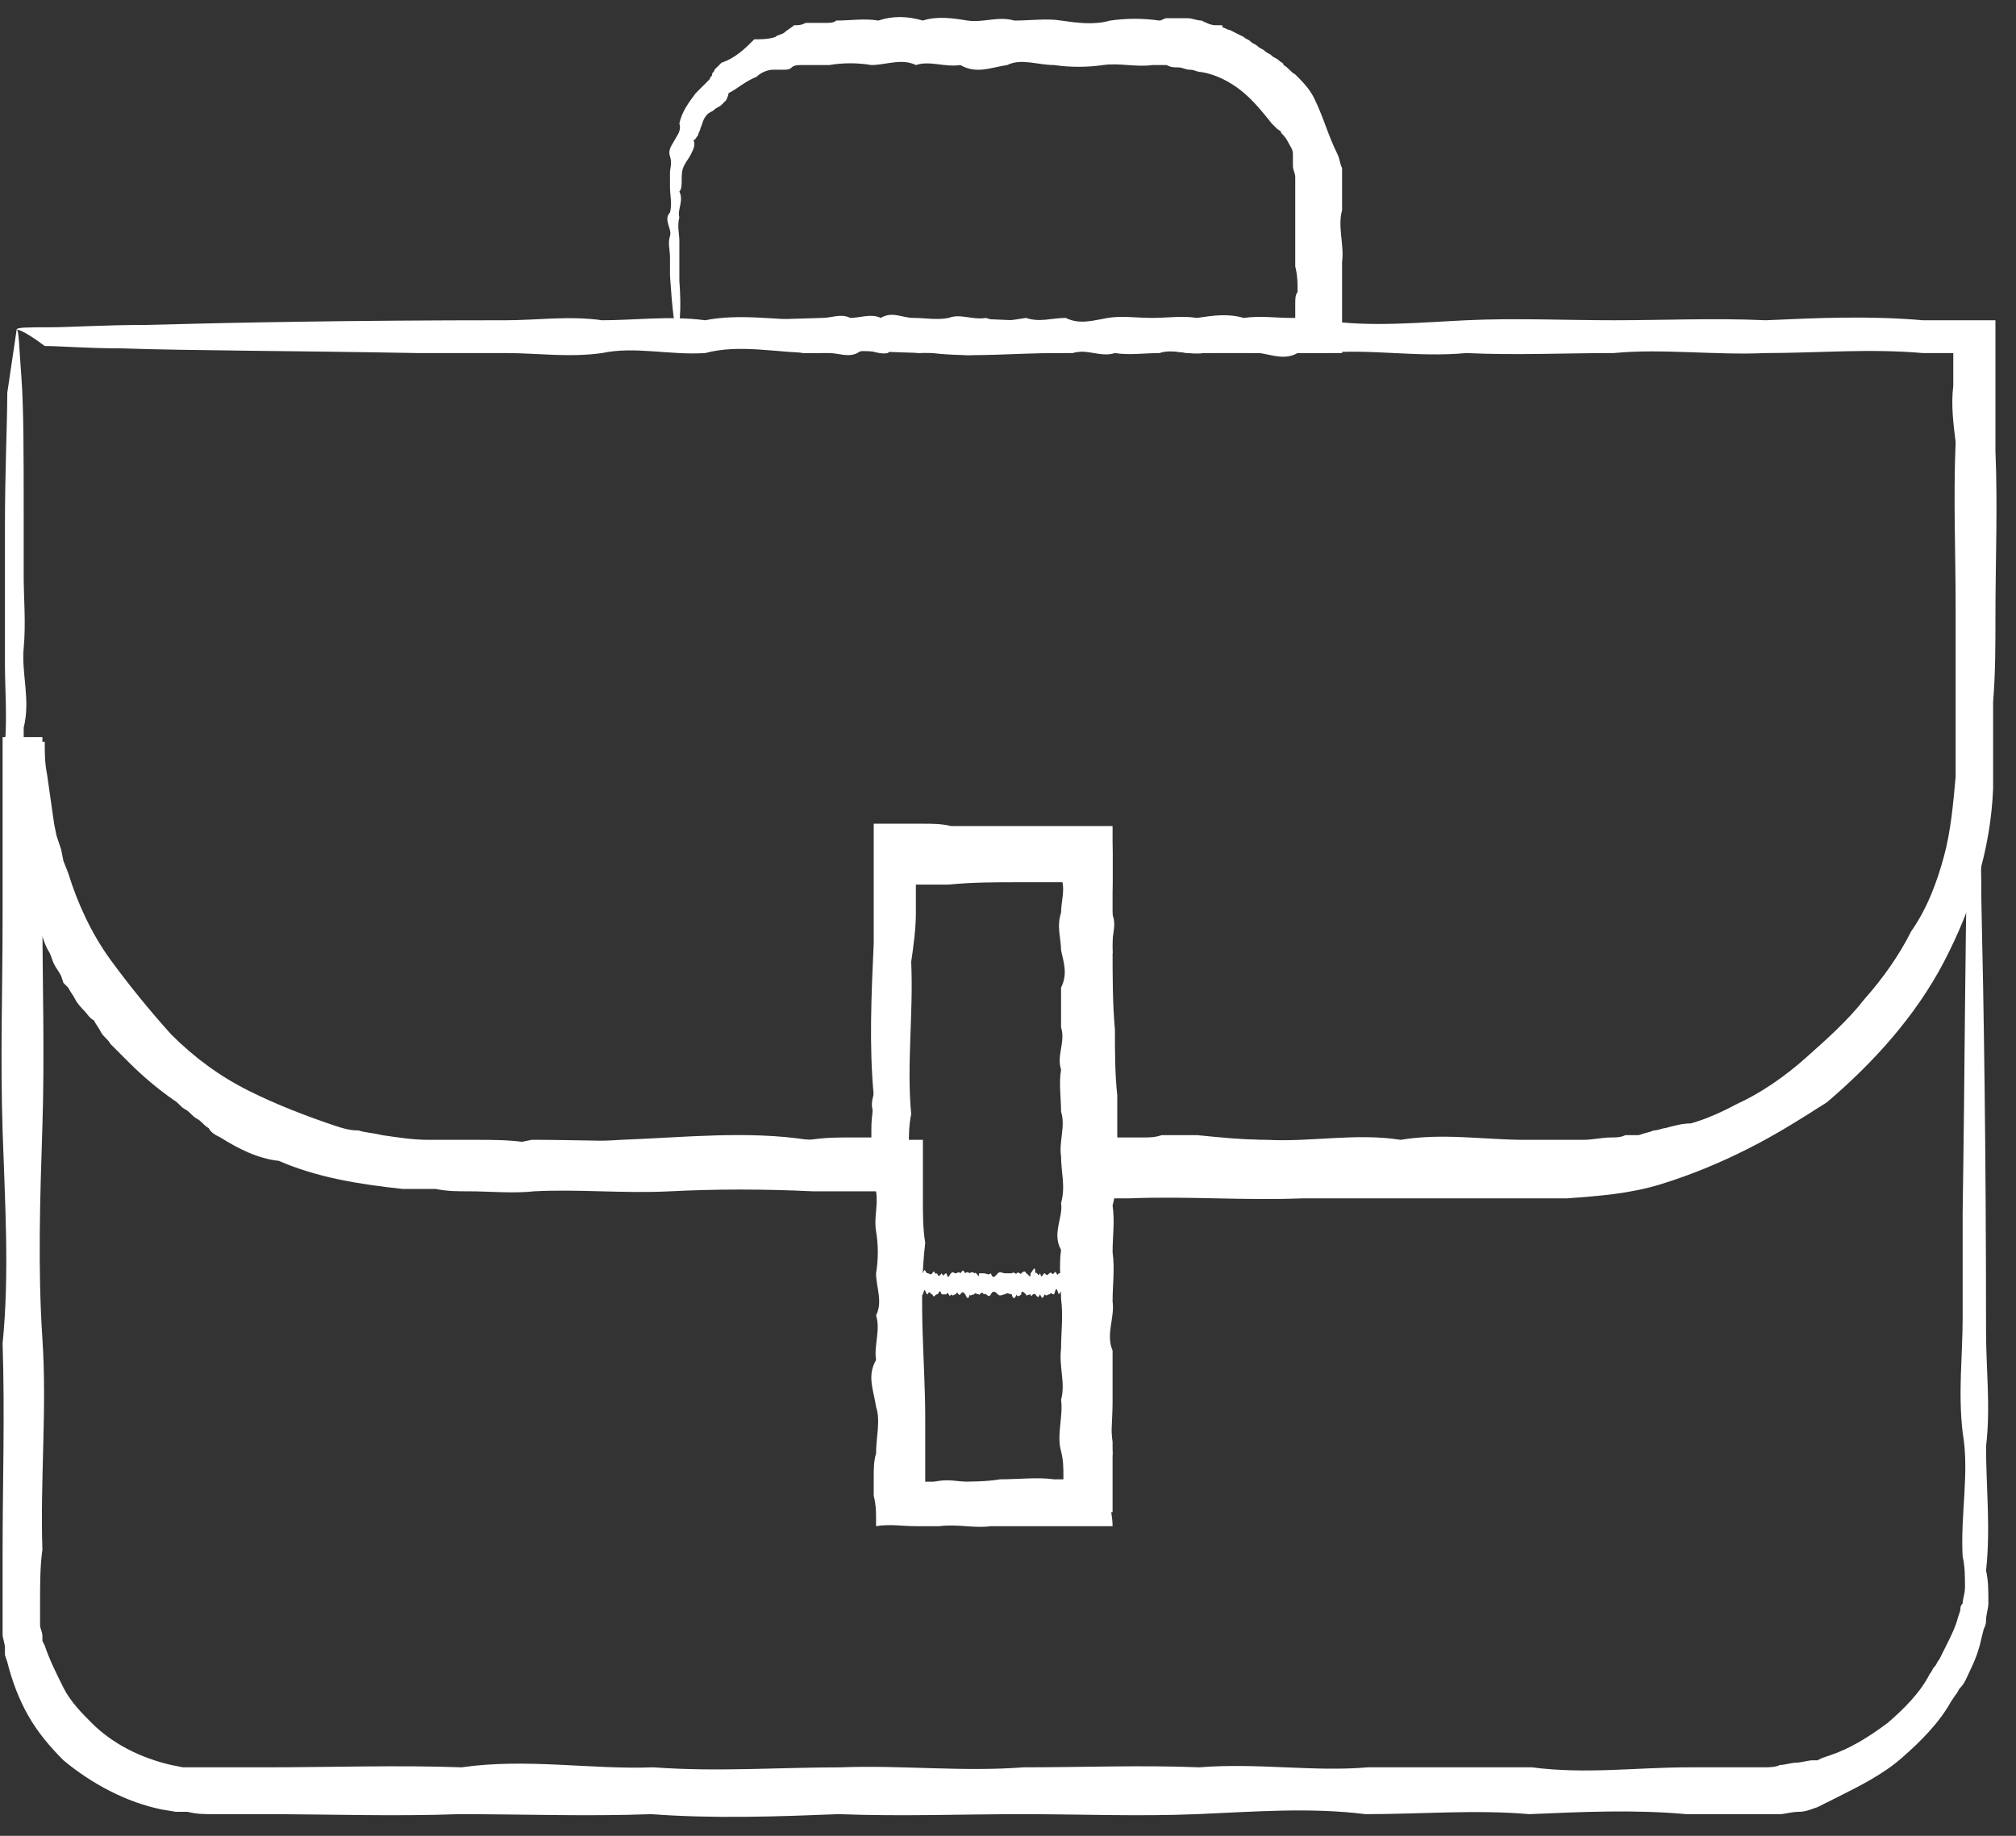 <svg width="56" height="51" viewBox="0 0 56 51" fill="none" xmlns="http://www.w3.org/2000/svg">
<rect x="0" y="0" width="56" height="51" fill="#333333" stroke="none"/>
<path d="M54.843 20.736C54.843 20.736 54.843 20.866 54.908 21.127C54.908 21.192 54.908 21.257 54.908 21.322C54.908 21.387 54.908 21.517 54.908 21.582C54.908 21.647 54.908 21.777 54.908 21.907C54.908 22.037 54.908 22.167 54.843 22.297C54.778 22.818 54.713 23.468 54.453 24.184C54.258 24.899 53.932 25.745 53.412 26.591C53.087 27.176 52.696 27.762 52.176 28.347C51.721 28.932 51.135 29.518 50.42 30.038C50.224 30.168 50.029 30.298 49.899 30.428C49.704 30.559 49.509 30.689 49.379 30.819C49.314 30.884 49.184 30.949 49.119 31.014L48.989 31.079L48.858 31.144C48.728 31.209 48.663 31.274 48.533 31.274C48.403 31.339 48.338 31.339 48.208 31.404C47.753 31.599 47.297 31.73 46.842 31.925C46.582 31.99 46.387 32.055 46.126 32.12C45.996 32.12 45.866 32.185 45.736 32.185C45.606 32.185 45.476 32.25 45.346 32.25C45.216 32.25 45.086 32.315 44.956 32.315C44.825 32.315 44.695 32.38 44.565 32.38C44.305 32.38 44.045 32.445 43.785 32.445C43.524 32.445 43.264 32.445 42.939 32.445C42.679 32.445 42.419 32.445 42.093 32.51C40.987 32.705 39.817 32.315 38.646 32.51C37.475 32.575 36.239 32.575 34.938 32.51C34.288 32.445 33.637 32.445 32.986 32.445C32.661 32.445 32.336 32.445 32.011 32.51C31.816 32.51 31.686 32.51 31.49 32.51C31.36 32.51 31.23 32.51 31.035 32.51C30.97 32.51 30.905 32.445 30.775 32.445C30.775 32.51 30.775 32.575 30.775 32.64V32.705V32.77V32.965C30.775 33.291 30.775 33.551 30.775 33.876C30.775 34.462 30.84 35.047 30.905 35.697C30.71 37.129 30.71 38.56 30.905 40.056C30.905 40.316 30.905 40.576 30.905 40.836C30.905 41.227 30.905 41.617 30.905 42.007C30.515 42.007 30.124 42.007 29.734 42.007C29.474 42.007 29.214 42.007 29.019 42.007C28.498 42.007 28.043 42.007 27.522 42.072C27.132 42.072 26.677 42.072 26.287 42.072C26.091 42.072 25.831 42.072 25.636 42.072C25.246 42.072 24.921 42.072 24.53 42.072C24.53 41.552 24.53 41.032 24.53 40.511C24.53 40.121 24.53 39.795 24.53 39.405C24.4 37.779 24.4 36.153 24.53 34.527C24.465 34.136 24.465 33.746 24.465 33.356C24.465 33.161 24.465 32.965 24.465 32.835V32.77C24.27 32.77 24.01 32.77 23.815 32.77C23.359 32.77 22.904 32.705 22.449 32.705C20.757 32.64 19.001 32.835 17.245 32.705C16.334 32.705 15.488 32.705 14.578 32.705C14.122 32.705 13.667 32.705 13.212 32.705C13.017 32.705 12.756 32.705 12.561 32.705C12.431 32.705 12.366 32.705 12.236 32.705H11.911C11.455 32.705 11 32.64 10.48 32.51C10.22 32.445 10.024 32.445 9.764 32.38C9.504 32.315 9.309 32.25 9.049 32.185C8.138 31.925 7.227 31.599 6.382 31.144C5.536 30.689 4.69 30.103 3.975 29.453C3.259 28.802 2.609 28.022 2.088 27.176C1.503 26.395 0.983 25.485 0.657 24.509C0.592 24.379 0.592 24.249 0.527 24.119L0.462 23.729L0.397 23.533L0.332 23.338L0.267 22.948C0.202 22.427 0.137 21.972 0.137 21.452C0.072 21.127 0.072 20.801 0.072 20.476H1.178C1.178 22.102 1.113 23.729 1.178 25.355C1.178 27.306 1.243 29.258 1.178 31.274C1.113 33.291 1.048 35.242 1.178 37.194C1.308 39.145 1.113 41.096 1.178 43.048C1.113 43.503 1.113 44.024 1.113 44.479C1.113 44.739 1.113 44.934 1.113 45.13C1.113 45.26 1.178 45.325 1.178 45.455C1.178 45.52 1.178 45.585 1.178 45.585L1.243 45.715C1.373 46.105 1.568 46.496 1.763 46.886C1.958 47.276 2.284 47.601 2.544 47.862C3.129 48.447 3.91 48.837 4.755 49.032L5.081 49.097H5.146H5.211H5.341C5.536 49.097 5.796 49.097 5.991 49.097C6.447 49.097 6.902 49.097 7.357 49.097C9.179 49.097 11.065 49.032 12.821 49.097C14.643 48.837 16.399 49.163 18.155 49.097C19.912 49.228 21.668 49.097 23.359 49.097C25.051 49.032 26.742 49.228 28.433 49.097C30.059 49.097 31.751 49.032 33.312 49.097C34.938 48.967 36.499 49.228 37.995 49.097C39.556 49.097 41.053 49.097 42.549 49.097C44.045 49.293 45.476 49.097 46.907 49.097C47.232 49.097 47.623 49.097 47.948 49.097C48.143 49.097 48.273 49.097 48.468 49.097C48.663 49.097 48.793 49.097 48.989 49.097C49.119 49.097 49.314 49.097 49.444 49.032C49.574 49.032 49.769 48.967 49.899 48.967C50.029 48.967 50.224 48.902 50.355 48.902H50.485L50.615 48.837L50.81 48.772C51.395 48.577 51.916 48.252 52.436 47.862C52.891 47.471 53.347 47.016 53.607 46.496C53.672 46.431 53.672 46.365 53.737 46.3C53.802 46.235 53.802 46.17 53.867 46.105C53.932 45.975 53.997 45.845 54.062 45.715C54.192 45.455 54.322 45.195 54.388 44.934L54.453 44.739C54.453 44.674 54.453 44.609 54.518 44.544C54.518 44.414 54.583 44.284 54.583 44.089C54.583 43.829 54.583 43.503 54.518 43.243C54.453 42.072 54.713 40.901 54.518 39.795C54.388 38.69 54.518 37.649 54.518 36.608C54.518 35.567 54.518 34.592 54.518 33.681C54.583 29.453 54.583 26.135 54.648 23.859C54.648 22.753 54.713 21.842 54.713 21.257C54.843 20.997 54.843 20.736 54.843 20.736C54.908 20.736 54.908 21.127 54.973 21.842C54.973 22.558 55.038 23.598 55.038 25.029C55.103 27.827 55.168 31.86 55.168 36.998C55.168 38.039 55.298 39.08 55.168 40.186C55.168 41.292 55.298 42.462 55.168 43.633C55.233 43.894 55.233 44.219 55.233 44.544C55.233 44.674 55.168 44.869 55.168 44.999C55.168 45.065 55.168 45.13 55.103 45.26L55.038 45.52C54.973 45.845 54.843 46.17 54.713 46.431C54.648 46.561 54.583 46.756 54.453 46.886C54.388 46.951 54.388 47.016 54.322 47.081L54.192 47.276C53.867 47.862 53.347 48.382 52.826 48.837C52.306 49.293 51.656 49.618 51.005 49.943L50.745 50.073L50.615 50.138L50.485 50.203C50.289 50.268 50.159 50.333 49.964 50.333C49.769 50.333 49.574 50.398 49.444 50.398C49.249 50.398 49.054 50.398 48.923 50.398C48.728 50.398 48.598 50.398 48.403 50.398C48.208 50.398 48.078 50.398 47.883 50.398C47.557 50.398 47.167 50.398 46.842 50.398C45.411 50.268 43.98 50.333 42.484 50.398C40.987 50.268 39.491 50.398 37.93 50.398C36.369 50.203 34.808 50.333 33.247 50.398C31.62 50.464 29.994 50.398 28.368 50.398C26.742 50.398 25.051 50.464 23.294 50.398C21.603 50.464 19.847 50.529 18.09 50.398C16.334 50.464 14.513 50.398 12.756 50.398C10.935 50.464 9.114 50.398 7.292 50.398C6.837 50.398 6.382 50.398 5.926 50.398C5.666 50.398 5.471 50.398 5.211 50.333H5.016H4.951H4.885L4.495 50.268C3.519 50.073 2.544 49.553 1.763 48.902C1.373 48.512 1.048 48.122 0.787 47.666C0.527 47.211 0.332 46.691 0.202 46.17L0.137 45.975C0.137 45.91 0.137 45.845 0.137 45.78C0.137 45.65 0.072 45.52 0.072 45.39C0.072 45.13 0.072 44.869 0.072 44.609C0.072 44.154 0.072 43.633 0.072 43.178C0.072 41.227 0.137 39.275 0.072 37.324C0.267 35.372 0.137 33.421 0.072 31.404C0.007 29.388 0.072 27.436 0.072 25.485C0.072 23.859 0.072 22.232 0.072 20.606C0.462 20.606 0.852 20.606 1.243 20.606C1.243 20.931 1.243 21.192 1.308 21.517C1.373 21.972 1.438 22.427 1.503 22.883L1.568 23.208L1.633 23.403L1.698 23.598L1.763 23.924L1.893 24.249C2.153 25.095 2.544 25.94 3.064 26.656C3.585 27.371 4.17 28.087 4.755 28.737C5.406 29.388 6.121 29.908 6.902 30.298C7.683 30.689 8.528 31.014 9.309 31.274C9.504 31.339 9.699 31.404 9.959 31.404C10.154 31.469 10.35 31.469 10.61 31.534C11.065 31.599 11.455 31.665 11.911 31.665H12.236H12.561C12.756 31.665 13.017 31.665 13.212 31.665C13.667 31.665 14.122 31.665 14.578 31.73C15.488 31.73 16.334 31.73 17.245 31.665C19.001 31.599 20.757 31.404 22.449 31.665C22.904 31.665 23.359 31.665 23.815 31.665C24.01 31.665 24.27 31.665 24.465 31.665C24.855 31.665 25.246 31.665 25.636 31.665C25.636 31.99 25.636 32.38 25.636 32.705C25.636 32.9 25.636 33.096 25.636 33.356C25.636 33.746 25.636 34.136 25.701 34.527C25.506 36.153 25.701 37.844 25.701 39.405C25.701 39.795 25.701 40.121 25.701 40.511V40.771V40.901V40.966V41.162C25.766 41.162 25.831 41.162 25.896 41.162C26.091 41.162 26.287 41.162 26.547 41.162C26.937 41.162 27.392 41.162 27.783 41.096C28.303 41.096 28.823 41.032 29.279 41.096C29.539 41.096 29.799 41.096 29.994 41.096H30.059H30.124H30.255V40.966V40.901V40.836V40.771C30.255 40.511 30.255 40.251 30.255 39.991C30.124 38.495 30.385 37.063 30.255 35.632C30.255 35.047 30.255 34.397 30.255 33.811C30.255 33.486 30.255 33.226 30.255 32.9C30.255 32.445 30.255 32.055 30.255 31.599C30.58 31.599 30.84 31.599 31.165 31.599H31.295C31.36 31.599 31.36 31.599 31.36 31.599H31.49C31.555 31.599 31.686 31.599 31.751 31.599C31.946 31.599 32.076 31.599 32.271 31.534C32.596 31.534 32.922 31.534 33.247 31.534C33.897 31.599 34.548 31.665 35.198 31.665C36.434 31.73 37.67 31.469 38.906 31.665C40.077 31.469 41.248 31.665 42.353 31.665C42.614 31.665 42.874 31.665 43.199 31.665C43.329 31.665 43.459 31.665 43.59 31.665C43.72 31.665 43.85 31.665 43.98 31.665C44.24 31.665 44.5 31.599 44.76 31.599C44.89 31.599 45.02 31.599 45.151 31.534C45.281 31.534 45.411 31.534 45.541 31.534C45.671 31.469 45.801 31.469 45.931 31.404C46.061 31.404 46.191 31.339 46.257 31.339C46.517 31.274 46.712 31.209 46.972 31.209C47.427 31.079 47.883 30.949 48.273 30.754C48.403 30.689 48.468 30.689 48.598 30.624C48.728 30.559 48.793 30.559 48.923 30.494L49.054 30.428L49.184 30.363C49.249 30.298 49.379 30.233 49.444 30.168C49.639 30.038 49.834 29.908 49.964 29.778C50.159 29.648 50.289 29.518 50.485 29.388C51.135 28.867 51.721 28.347 52.176 27.827C52.696 27.241 53.087 26.721 53.412 26.135C53.932 25.29 54.258 24.509 54.518 23.794C54.778 23.078 54.908 22.493 54.973 21.972C54.973 21.842 55.038 21.712 55.038 21.647C55.038 21.517 55.038 21.452 55.103 21.322C55.103 21.257 55.103 21.127 55.168 21.061C55.168 20.997 55.168 20.931 55.168 20.866C54.843 20.866 54.843 20.736 54.843 20.736Z" fill="white"/>
<path d="M0.462 9.157C0.527 9.157 0.527 9.613 0.593 10.458C0.658 11.304 0.658 12.605 0.658 14.231C0.658 14.752 0.658 15.337 0.658 15.988C0.658 16.638 0.723 17.289 0.658 18.004C0.593 18.72 0.853 19.435 0.658 20.216C0.658 20.606 0.658 20.996 0.658 21.387C0.658 21.582 0.723 21.777 0.723 21.972C0.788 22.167 0.788 22.362 0.853 22.558C0.853 22.688 0.918 22.753 0.918 22.883C0.918 23.013 0.983 23.078 0.983 23.208C1.048 23.403 1.113 23.598 1.113 23.858C1.113 23.989 1.178 24.054 1.178 24.184C1.243 24.314 1.243 24.379 1.308 24.509C1.373 24.704 1.503 24.899 1.568 25.094C1.698 25.29 1.828 25.485 1.894 25.68C1.959 25.81 1.959 25.875 2.024 26.005C2.089 26.135 2.089 26.2 2.154 26.33L2.219 26.46L2.284 26.59C2.349 26.721 2.414 26.786 2.479 26.916C2.544 27.046 2.609 27.111 2.674 27.176C2.739 27.241 2.869 27.371 2.934 27.436C2.999 27.501 3.064 27.631 3.194 27.696C3.26 27.761 3.39 27.892 3.455 27.957L3.585 28.087L3.715 28.217C3.78 28.282 3.91 28.412 3.975 28.477C4.3 28.802 4.691 29.192 5.081 29.453C5.471 29.843 5.861 30.103 6.382 30.363C6.837 30.624 7.358 30.819 7.878 31.014C8.854 31.534 9.96 31.729 11.13 31.729C11.261 31.794 11.391 31.794 11.586 31.794C11.716 31.794 11.846 31.86 12.041 31.86C12.366 31.86 12.627 31.924 12.952 31.86C13.537 31.86 14.188 31.794 14.773 31.664C16.009 31.664 17.245 31.729 18.546 31.664C19.847 31.664 21.148 31.599 22.514 31.664C22.904 31.599 23.294 31.599 23.62 31.599C23.815 31.599 23.945 31.599 24.14 31.599C24.14 31.599 24.14 31.599 24.205 31.599C24.205 31.599 24.205 31.599 24.205 31.534V31.339C24.205 31.014 24.27 30.754 24.27 30.428C24.14 29.062 24.205 27.631 24.27 26.2C24.27 25.745 24.27 25.29 24.27 24.834C24.27 24.574 24.27 24.379 24.27 24.119C24.27 23.924 24.27 23.728 24.27 23.533C24.27 23.338 24.27 23.078 24.27 22.883C24.53 22.883 24.726 22.883 24.986 22.883H25.376H25.636C25.896 22.883 26.157 22.883 26.417 22.948C27.067 22.948 27.718 22.948 28.368 22.948C28.694 22.948 29.019 22.948 29.344 22.948C29.864 22.948 30.385 22.948 30.905 22.948C30.905 23.273 30.905 23.598 30.905 23.924V24.184V24.314V24.574C30.905 24.769 30.905 24.964 30.905 25.16C30.905 25.55 30.905 25.94 30.905 26.33C30.905 27.111 30.905 27.892 30.97 28.607C30.97 29.192 30.97 29.843 31.035 30.428C31.035 30.754 31.035 31.014 31.035 31.339V31.599V31.664C31.035 31.664 31.035 31.664 31.035 31.729H31.1H31.165H31.426C32.987 31.534 34.613 31.664 36.239 31.729C37.865 31.729 39.492 31.794 41.118 31.729C41.508 31.729 41.964 31.729 42.354 31.729C42.549 31.729 42.744 31.729 42.939 31.729H43.264C43.395 31.729 43.46 31.729 43.59 31.729C44.37 31.729 45.151 31.599 45.931 31.469C46.712 31.339 47.493 31.079 48.208 30.689C48.924 30.363 49.574 29.908 50.16 29.388C50.745 28.867 51.331 28.347 51.786 27.761C52.306 27.176 52.762 26.526 53.087 25.875C53.542 25.224 53.802 24.509 53.998 23.793C54.193 23.078 54.258 22.297 54.323 21.582C54.323 21.387 54.323 21.192 54.323 20.996C54.323 20.801 54.323 20.606 54.323 20.411C54.323 20.021 54.323 19.63 54.323 19.24C54.323 18.459 54.323 17.679 54.323 16.898C54.323 15.337 54.258 13.841 54.323 12.28C54.258 11.759 54.193 11.239 54.258 10.719C54.258 10.458 54.258 10.198 54.258 9.938V9.873V9.808C54.258 9.808 54.258 9.808 54.193 9.808H54.128C53.867 9.808 53.672 9.808 53.412 9.808C51.916 9.678 50.485 9.808 49.054 9.808C47.623 9.873 46.192 9.678 44.826 9.808C43.46 9.808 42.094 9.873 40.728 9.808C39.362 9.938 38.061 9.678 36.76 9.808C35.459 9.808 34.223 9.808 32.987 9.808C31.751 9.613 30.515 9.743 29.344 9.808C28.173 9.808 27.002 9.938 25.896 9.808C24.791 9.808 23.685 9.678 22.644 9.808C21.603 9.808 20.562 9.548 19.587 9.808C18.611 9.873 17.635 9.613 16.725 9.808C15.814 9.938 14.903 9.808 14.058 9.808C13.212 9.808 12.366 9.808 11.586 9.808C8.073 9.743 5.276 9.743 3.39 9.678C2.414 9.678 1.698 9.613 1.243 9.613C0.723 9.223 0.527 9.157 0.462 9.157C0.462 9.092 0.788 9.092 1.373 9.092C1.959 9.092 2.869 9.027 4.04 9.027C6.382 8.962 9.764 8.897 14.058 8.897C14.903 8.897 15.814 8.767 16.725 8.897C17.635 8.897 18.611 8.767 19.587 8.897C20.562 8.702 21.603 8.897 22.644 8.897C23.685 8.897 24.791 8.962 25.896 8.897C27.002 8.767 28.173 8.962 29.344 8.897C30.515 9.027 31.751 8.962 32.987 8.897C34.223 9.027 35.459 8.897 36.76 8.897C38.061 9.092 39.362 8.962 40.728 8.897C42.094 8.832 43.46 8.897 44.826 8.897C46.192 8.897 47.623 8.832 49.054 8.897C50.485 8.832 51.916 8.767 53.412 8.897C53.672 8.897 53.867 8.897 54.128 8.897C54.518 8.897 54.973 8.897 55.429 8.897C55.429 9.353 55.429 9.743 55.429 10.198C55.429 10.458 55.429 10.719 55.429 10.979C55.429 11.499 55.429 12.02 55.429 12.54C55.494 14.036 55.429 15.597 55.429 17.159C55.429 17.939 55.429 18.72 55.364 19.5C55.364 19.89 55.364 20.281 55.364 20.671C55.364 20.866 55.364 21.061 55.364 21.256C55.364 21.452 55.364 21.647 55.364 21.907C55.298 23.598 54.778 25.224 53.998 26.721C53.217 28.217 52.046 29.518 50.745 30.624C50.03 31.079 49.314 31.534 48.533 31.924C47.753 32.315 46.972 32.64 46.127 32.9C45.281 33.16 44.435 33.225 43.525 33.291C43.395 33.291 43.33 33.291 43.2 33.291H42.874H42.289C41.898 33.291 41.443 33.291 41.053 33.291C39.427 33.291 37.8 33.291 36.174 33.291C34.548 33.356 32.987 33.225 31.361 33.291H31.1H30.97H30.71C30.385 33.291 30.06 33.291 29.799 33.291C29.799 32.965 29.799 32.705 29.799 32.38V31.99V31.729C29.799 31.404 29.799 31.079 29.799 30.819C29.799 30.233 29.799 29.583 29.799 28.997C29.799 28.217 29.734 27.436 29.734 26.721C29.734 26.33 29.734 25.94 29.734 25.55C29.734 25.355 29.734 25.16 29.734 24.964V24.704V24.574V24.509H29.669C29.669 24.509 29.669 24.509 29.604 24.509H29.539H29.279C28.954 24.509 28.628 24.509 28.303 24.509C27.653 24.509 27.002 24.509 26.352 24.574C26.092 24.574 25.831 24.574 25.571 24.574H25.441C25.441 24.574 25.441 24.574 25.441 24.639C25.441 24.899 25.441 25.094 25.441 25.355C25.441 25.81 25.376 26.265 25.311 26.721C25.376 28.152 25.181 29.583 25.311 30.949C25.246 31.274 25.246 31.534 25.246 31.86V32.055V32.38C25.246 32.64 25.246 32.9 25.246 33.095C24.921 33.095 24.596 33.095 24.27 33.095H24.075H23.945H23.685C23.294 33.095 22.904 33.095 22.579 33.095C21.213 33.03 19.912 33.03 18.611 33.095C17.31 33.16 16.074 33.03 14.838 33.095C14.253 33.16 13.602 33.095 13.017 33.095C12.692 33.095 12.431 33.095 12.106 33.03C11.976 33.03 11.781 33.03 11.651 33.03C11.521 33.03 11.326 33.03 11.195 33.03C9.96 32.9 8.789 32.705 7.748 32.25C7.162 32.185 6.642 31.924 6.122 31.599C5.992 31.534 5.861 31.469 5.796 31.339C5.666 31.274 5.601 31.144 5.471 31.079C5.341 31.014 5.276 30.884 5.146 30.819C5.016 30.754 4.951 30.623 4.821 30.558C4.365 30.233 3.975 29.908 3.585 29.518C3.52 29.453 3.39 29.323 3.325 29.258L3.194 29.127L3.064 28.997C2.999 28.867 2.869 28.802 2.804 28.672C2.739 28.542 2.674 28.477 2.609 28.347C2.479 28.282 2.414 28.152 2.349 28.087C2.284 28.022 2.154 27.892 2.089 27.761C2.024 27.631 1.959 27.566 1.894 27.436L1.763 27.306L1.698 27.111C1.633 26.981 1.568 26.916 1.503 26.786C1.438 26.656 1.438 26.59 1.373 26.46C1.243 26.265 1.178 26.005 1.113 25.81C1.048 25.615 0.918 25.355 0.853 25.16C0.788 25.029 0.788 24.964 0.723 24.834C0.658 24.704 0.658 24.639 0.593 24.509C0.527 24.314 0.462 24.054 0.397 23.858C0.397 23.728 0.332 23.663 0.332 23.533C0.332 23.403 0.332 23.338 0.332 23.208C0.267 23.013 0.202 22.753 0.202 22.558C0.137 22.362 0.202 22.102 0.137 21.907C0.137 21.452 0.202 21.061 0.137 20.671C0.202 19.89 0.137 19.11 0.137 18.459C0.137 17.744 0.137 17.093 0.137 16.443C0.137 15.792 0.137 15.207 0.137 14.687C0.137 13.06 0.202 11.759 0.202 10.914C0.397 9.613 0.462 9.157 0.462 9.157Z" fill="white"/>
<path d="M18.806 9.158C18.741 9.158 18.676 8.637 18.611 7.662C18.611 7.466 18.611 7.336 18.611 7.141C18.611 6.946 18.546 6.751 18.611 6.556C18.676 6.361 18.416 6.1 18.611 5.905C18.676 5.645 18.611 5.45 18.611 5.19C18.611 5.06 18.611 4.929 18.611 4.799C18.611 4.669 18.676 4.539 18.611 4.344C18.546 4.149 18.676 4.019 18.741 3.889C18.806 3.759 18.936 3.628 18.871 3.433C18.936 3.108 19.131 2.848 19.326 2.588C19.391 2.523 19.456 2.458 19.521 2.393C19.587 2.328 19.652 2.262 19.717 2.197C19.717 2.132 19.782 2.132 19.782 2.067C19.782 2.002 19.847 2.002 19.847 1.937C19.912 1.872 19.977 1.807 20.042 1.742C20.432 1.612 20.692 1.352 20.953 1.092C21.148 1.092 21.343 1.092 21.538 1.027C21.603 0.961 21.733 0.961 21.798 0.896C21.863 0.831 21.993 0.766 22.058 0.701C22.189 0.701 22.254 0.701 22.384 0.636C22.514 0.636 22.579 0.636 22.709 0.636C22.774 0.636 22.839 0.636 22.839 0.636C22.904 0.636 22.904 0.636 22.969 0.636C23.034 0.636 23.164 0.636 23.229 0.571C23.62 0.571 24.01 0.506 24.4 0.571C24.791 0.441 25.181 0.441 25.636 0.571C26.026 0.441 26.482 0.506 26.872 0.571C27.327 0.636 27.718 0.441 28.173 0.571C28.628 0.571 29.084 0.506 29.474 0.571C29.929 0.636 30.385 0.701 30.84 0.571C31.295 0.506 31.751 0.506 32.206 0.571C32.271 0.571 32.336 0.506 32.401 0.506C32.466 0.506 32.531 0.506 32.596 0.506C32.726 0.506 32.856 0.506 32.987 0.506C33.117 0.506 33.247 0.571 33.377 0.571C33.507 0.636 33.637 0.701 33.767 0.701H33.897C33.962 0.701 33.962 0.701 33.962 0.766C34.027 0.766 34.092 0.831 34.157 0.831C34.288 0.896 34.418 0.961 34.548 1.027C34.613 1.092 34.678 1.092 34.743 1.157C34.808 1.222 34.873 1.222 34.938 1.287C35.003 1.352 35.068 1.352 35.133 1.417C35.198 1.482 35.263 1.482 35.328 1.547C35.393 1.612 35.459 1.612 35.523 1.677C35.589 1.742 35.654 1.742 35.654 1.807C35.784 1.872 35.849 2.002 35.979 2.067C36.174 2.262 36.369 2.458 36.499 2.718C36.759 3.238 36.889 3.759 37.15 4.279C37.215 4.409 37.215 4.539 37.28 4.669C37.28 4.799 37.28 4.929 37.28 5.06V5.19V5.255V5.45C37.28 5.58 37.28 5.71 37.28 5.84C37.15 6.295 37.345 6.816 37.28 7.271C37.28 7.531 37.28 7.727 37.28 7.987C37.28 8.117 37.28 8.247 37.28 8.312C37.28 8.377 37.28 8.442 37.28 8.507V8.572V8.637V8.702C37.28 9.093 37.28 9.483 37.28 9.808C37.02 9.808 36.825 9.808 36.564 9.808C36.434 9.808 36.304 9.808 36.239 9.808H36.174H36.109H36.044C35.589 10.068 35.133 9.743 34.743 9.808C34.288 9.678 33.897 9.808 33.442 9.808C32.987 9.873 32.596 9.678 32.206 9.808C31.816 9.808 31.36 9.873 30.97 9.808C30.58 9.938 30.189 9.678 29.799 9.808C29.409 9.808 29.019 9.808 28.693 9.808C28.303 9.613 27.978 9.743 27.588 9.808C27.262 9.808 26.872 9.938 26.547 9.808C26.221 9.808 25.896 9.678 25.571 9.808C25.246 9.808 24.921 9.548 24.66 9.808C24.335 9.873 24.075 9.613 23.815 9.808C23.555 9.938 23.294 9.808 23.034 9.808C22.774 9.808 22.514 9.808 22.319 9.808C19.977 9.353 18.741 9.288 18.806 9.158C18.806 9.028 20.302 8.897 22.839 8.832C23.099 8.832 23.359 8.702 23.62 8.832C23.88 8.832 24.205 8.702 24.465 8.832C24.791 8.637 25.051 8.832 25.376 8.832C25.701 8.832 26.026 8.897 26.352 8.832C26.677 8.702 27.002 8.897 27.392 8.832C27.718 8.962 28.108 8.897 28.498 8.832C28.889 8.962 29.214 8.832 29.604 8.832C29.994 9.028 30.385 8.897 30.775 8.832C31.165 8.767 31.555 8.832 32.011 8.832C32.401 8.832 32.856 8.767 33.247 8.832C33.702 8.767 34.092 8.702 34.548 8.832C35.003 8.767 35.459 8.832 35.849 8.832H35.914C35.914 8.832 35.914 8.832 35.979 8.832V8.767V8.702V8.637C35.979 8.572 35.979 8.507 35.979 8.442C35.979 8.312 35.979 8.182 36.044 8.117C36.044 7.857 36.044 7.662 35.979 7.401C35.979 6.946 35.979 6.491 35.979 5.97C35.979 5.84 35.979 5.71 35.979 5.58V5.385V5.32V5.255C35.979 5.125 35.979 5.06 35.979 4.929C35.979 4.799 35.914 4.734 35.914 4.604C35.914 4.474 35.914 4.409 35.914 4.279C35.914 4.149 35.849 4.084 35.784 3.954C35.719 3.824 35.654 3.759 35.589 3.694C35.589 3.628 35.523 3.628 35.459 3.563L35.328 3.433C35.068 3.108 34.808 2.783 34.483 2.523C34.157 2.262 33.767 2.067 33.377 2.002C33.247 2.002 33.182 1.937 33.052 1.937C32.922 1.937 32.856 1.872 32.726 1.872C32.596 1.872 32.531 1.872 32.401 1.807C32.336 1.807 32.271 1.807 32.206 1.807C32.141 1.807 32.076 1.807 32.011 1.807C31.555 1.872 31.1 1.742 30.645 1.807C30.189 1.872 29.734 1.872 29.279 1.807C28.823 1.807 28.368 1.612 27.978 1.807C27.523 1.872 27.132 2.067 26.677 1.807C26.221 1.872 25.831 1.677 25.441 1.807C25.051 1.612 24.595 1.807 24.205 1.807C23.815 1.742 23.424 1.742 23.034 1.807C22.969 1.807 22.839 1.807 22.774 1.807C22.709 1.807 22.709 1.807 22.644 1.807C22.579 1.807 22.579 1.807 22.514 1.807C22.449 1.807 22.319 1.807 22.254 1.807C22.189 1.807 22.058 1.807 21.993 1.872C21.928 1.937 21.863 1.937 21.733 1.937C21.668 1.937 21.603 1.937 21.473 1.937C21.343 1.937 21.148 2.002 21.018 2.132C20.692 2.262 20.497 2.458 20.237 2.588C20.237 2.653 20.172 2.783 20.172 2.783L20.107 2.848L20.042 2.913C19.977 2.978 19.912 2.978 19.847 3.043C19.782 3.108 19.717 3.108 19.652 3.173C19.521 3.303 19.521 3.433 19.456 3.563C19.456 3.628 19.391 3.694 19.391 3.759C19.326 3.824 19.326 3.889 19.261 3.889C19.326 4.019 19.261 4.149 19.196 4.279C19.131 4.409 19.066 4.474 19.001 4.604C18.936 4.734 18.936 4.864 18.936 4.995C18.936 5.125 18.936 5.255 18.871 5.32C19.001 5.58 18.806 5.84 18.871 6.035C18.806 6.295 18.871 6.491 18.871 6.686C18.871 6.881 18.871 7.076 18.871 7.271C18.871 7.466 18.871 7.662 18.871 7.792C18.936 8.637 18.871 9.158 18.806 9.158Z" fill="white"/>
<path d="M24.921 23.468C24.986 23.468 25.051 23.989 25.116 24.965C25.116 25.095 25.116 25.29 25.116 25.485C25.116 25.68 25.181 25.875 25.116 26.07C25.051 26.265 25.311 26.526 25.116 26.721C25.051 26.981 25.116 27.176 25.116 27.436C25.116 27.697 25.051 27.957 25.116 28.217C25.311 28.477 24.921 28.737 25.116 29.063C25.181 29.323 25.181 29.648 25.116 29.973C24.986 30.299 25.116 30.624 25.116 30.949C24.921 31.274 25.051 31.599 25.116 31.99C24.921 32.315 24.921 32.705 25.116 33.031C25.116 33.421 25.051 33.746 25.116 34.136C25.116 34.527 25.181 34.917 25.116 35.307C25.246 35.698 25.246 36.088 25.116 36.478C25.246 36.868 25.181 37.324 25.116 37.714C25.051 38.104 25.246 38.56 25.116 39.015C25.116 39.47 25.181 39.861 25.116 40.316C25.116 40.511 25.051 40.771 25.051 40.967V41.032V41.097V41.162L25.116 41.227C25.181 41.227 25.181 41.162 25.181 41.162H25.246H25.311C25.376 41.162 25.441 41.162 25.441 41.162C25.571 41.162 25.636 41.162 25.766 41.227C26.221 41.032 26.677 41.162 27.197 41.227C27.653 41.227 28.173 41.292 28.628 41.227C28.889 41.227 29.084 41.227 29.344 41.227H29.409C29.409 41.227 29.409 41.227 29.474 41.227C29.474 41.227 29.474 41.227 29.539 41.162C29.539 41.162 29.539 41.162 29.539 41.097V41.032C29.539 40.771 29.539 40.576 29.474 40.316C29.344 39.861 29.539 39.34 29.474 38.885C29.604 38.43 29.409 37.974 29.474 37.454C29.474 36.999 29.539 36.543 29.474 36.088C29.474 35.633 29.409 35.177 29.474 34.722C29.214 34.267 29.539 33.811 29.474 33.421C29.604 32.965 29.474 32.575 29.474 32.12C29.409 31.73 29.604 31.274 29.474 30.884C29.474 30.494 29.409 30.103 29.474 29.713C29.344 29.323 29.604 28.933 29.474 28.542C29.474 28.152 29.474 27.827 29.474 27.436C29.669 27.046 29.539 26.721 29.474 26.396C29.474 26.07 29.344 25.745 29.474 25.355C29.474 25.03 29.604 24.704 29.474 24.379C29.474 24.314 29.474 24.249 29.474 24.119V24.054V23.989C29.474 23.989 29.474 23.924 29.539 23.924C29.539 23.859 29.604 23.794 29.539 23.794C29.539 23.729 29.474 23.729 29.409 23.729C29.279 23.729 29.279 23.534 29.019 23.729C28.758 23.859 28.498 23.729 28.238 23.729C27.978 23.729 27.718 23.729 27.523 23.729C26.091 23.664 24.921 23.534 24.921 23.468C24.921 23.338 26.417 23.208 28.889 23.143C29.149 23.143 29.409 23.013 29.669 23.143C29.734 23.143 29.994 23.143 30.189 23.078C30.385 23.078 30.645 23.078 30.84 23.078C30.84 23.143 30.84 23.143 30.84 23.208C30.905 23.338 30.905 23.664 30.905 23.859C30.905 23.924 30.905 23.989 30.905 24.054C30.905 24.054 30.905 24.054 30.905 24.119V24.184C30.905 24.249 30.905 24.314 30.905 24.444C30.905 24.769 30.84 25.095 30.905 25.42C31.035 25.745 30.84 26.07 30.905 26.461C30.775 26.786 30.84 27.176 30.905 27.501C30.775 27.892 30.905 28.217 30.905 28.607C30.71 28.998 30.84 29.388 30.905 29.778C30.97 30.168 30.905 30.559 30.905 30.949C30.905 31.339 30.97 31.795 30.905 32.185C30.97 32.575 31.035 33.031 30.905 33.486C30.97 33.941 30.905 34.332 30.905 34.787C30.97 35.242 30.905 35.698 30.905 36.153C30.97 36.608 30.71 37.064 30.905 37.519C30.905 37.974 30.905 38.43 30.905 38.95C30.905 39.405 30.84 39.926 30.905 40.381C30.84 40.641 30.775 40.836 30.84 41.097C30.84 41.162 30.84 41.292 30.84 41.357C30.84 41.487 30.84 41.552 30.84 41.682C30.84 41.942 30.905 42.137 30.905 42.398C30.71 42.398 30.45 42.398 30.255 42.398H29.929H29.669C29.409 42.398 29.214 42.398 28.954 42.398C28.498 42.398 27.978 42.398 27.523 42.398C27.067 42.463 26.612 42.333 26.091 42.398C25.961 42.398 25.896 42.398 25.766 42.398C25.701 42.398 25.636 42.398 25.636 42.398H25.571C25.571 42.398 25.506 42.398 25.441 42.398C25.051 42.398 24.725 42.333 24.335 42.398C24.335 42.333 24.335 42.267 24.335 42.202C24.335 42.007 24.335 41.812 24.27 41.552C24.27 41.357 24.27 41.227 24.27 41.032C24.27 40.836 24.27 40.576 24.335 40.381C24.335 39.926 24.465 39.47 24.335 39.08C24.27 38.625 24.075 38.234 24.335 37.779C24.27 37.389 24.465 36.934 24.335 36.543C24.53 36.153 24.335 35.763 24.335 35.372C24.4 34.982 24.4 34.592 24.335 34.202C24.27 33.811 24.4 33.486 24.335 33.096C24.205 32.705 24.465 32.38 24.335 32.055C24.335 31.73 24.335 31.404 24.335 31.014C24.075 30.689 24.335 30.364 24.335 30.038C24.4 29.713 24.205 29.453 24.335 29.128C24.14 28.867 24.335 28.542 24.335 28.282C24.4 28.022 24.27 27.762 24.335 27.501C24.205 27.241 24.4 26.981 24.335 26.786C24.4 26.526 24.335 26.331 24.335 26.135C24.335 25.94 24.335 25.745 24.335 25.55C24.335 25.355 24.335 25.225 24.335 25.03C24.791 23.989 24.855 23.468 24.921 23.468Z" fill="white"/>
<path d="M30.45 35.763C30.45 35.828 30.385 35.893 30.255 35.958H30.189C30.189 35.958 30.124 36.023 30.124 35.958C30.124 35.893 30.059 36.153 30.059 35.958C30.059 35.893 29.994 35.958 29.994 35.958C29.994 35.958 29.929 35.893 29.929 35.958C29.929 36.153 29.864 35.763 29.799 35.958C29.734 36.023 29.734 36.023 29.669 35.958C29.604 35.828 29.604 35.958 29.539 35.958C29.474 35.828 29.474 35.893 29.409 35.958C29.344 35.763 29.344 35.763 29.279 35.958C29.214 35.958 29.214 35.893 29.149 35.958C29.084 35.958 29.084 36.023 29.019 35.958C28.954 36.088 28.954 36.088 28.889 35.958C28.823 36.088 28.823 36.023 28.758 35.958C28.693 35.893 28.628 36.088 28.628 35.958C28.563 35.958 28.498 36.023 28.498 35.958C28.433 35.893 28.368 35.828 28.368 35.958C28.303 36.023 28.238 36.023 28.238 35.958C28.173 36.153 28.108 36.023 28.108 35.958C28.043 35.958 27.978 35.893 27.913 35.958C27.848 35.958 27.783 36.023 27.718 35.958C27.653 35.893 27.587 35.828 27.523 35.958C27.457 36.088 27.392 35.893 27.327 35.958C27.262 35.828 27.197 36.023 27.197 35.958C27.132 35.958 27.067 35.893 27.067 35.958C27.002 35.958 26.937 36.023 26.937 35.958C26.872 36.218 26.807 35.893 26.807 35.958C26.742 35.828 26.677 35.958 26.677 35.958C26.612 36.023 26.612 35.828 26.547 35.958C26.482 35.958 26.482 36.023 26.417 35.958C26.352 36.088 26.352 35.828 26.287 35.958C26.221 35.958 26.221 35.958 26.157 35.958C26.091 35.763 26.091 35.958 26.026 35.958C25.961 35.958 25.961 36.088 25.896 35.958C25.831 35.958 25.831 35.828 25.766 35.958C25.701 35.958 25.701 35.697 25.636 35.958C25.571 36.023 25.571 35.763 25.506 35.958C25.506 36.088 25.441 35.958 25.441 35.958H25.376C25.116 35.893 24.986 35.763 24.986 35.697C24.986 35.567 25.181 35.502 25.441 35.372C25.441 35.372 25.506 35.242 25.506 35.372C25.506 35.372 25.571 35.242 25.636 35.372C25.701 35.177 25.701 35.372 25.766 35.372C25.831 35.372 25.831 35.437 25.896 35.372C25.961 35.242 25.961 35.437 26.026 35.372C26.091 35.502 26.091 35.437 26.157 35.372C26.221 35.502 26.221 35.372 26.287 35.372C26.352 35.567 26.352 35.437 26.417 35.372C26.482 35.307 26.482 35.372 26.547 35.372C26.612 35.372 26.612 35.307 26.677 35.372C26.742 35.307 26.742 35.242 26.807 35.372C26.872 35.307 26.937 35.372 26.937 35.372C27.002 35.307 27.067 35.372 27.067 35.372C27.132 35.307 27.197 35.567 27.197 35.372C27.262 35.372 27.327 35.372 27.327 35.372C27.392 35.372 27.457 35.437 27.523 35.372C27.587 35.567 27.653 35.437 27.718 35.372C27.783 35.307 27.848 35.372 27.913 35.372C27.978 35.372 28.043 35.372 28.108 35.372C28.173 35.307 28.238 35.437 28.238 35.372C28.303 35.307 28.368 35.437 28.368 35.372C28.433 35.307 28.498 35.307 28.498 35.372C28.563 35.372 28.628 35.567 28.628 35.372C28.693 35.307 28.758 35.112 28.758 35.372C28.823 35.307 28.823 35.502 28.889 35.372C28.954 35.567 28.954 35.372 29.019 35.372C29.084 35.437 29.084 35.437 29.149 35.372C29.214 35.307 29.214 35.437 29.279 35.372C29.344 35.242 29.344 35.502 29.409 35.372C29.474 35.372 29.474 35.372 29.539 35.372C29.604 35.112 29.604 35.372 29.669 35.372C29.734 35.437 29.734 35.242 29.799 35.372C29.864 35.177 29.864 35.372 29.929 35.372C29.929 35.437 29.994 35.307 29.994 35.372C29.994 35.242 30.059 35.437 30.059 35.372C30.059 35.437 30.124 35.372 30.124 35.372H30.189H30.255C30.385 35.632 30.45 35.697 30.45 35.763Z" fill="white"/>
</svg>
